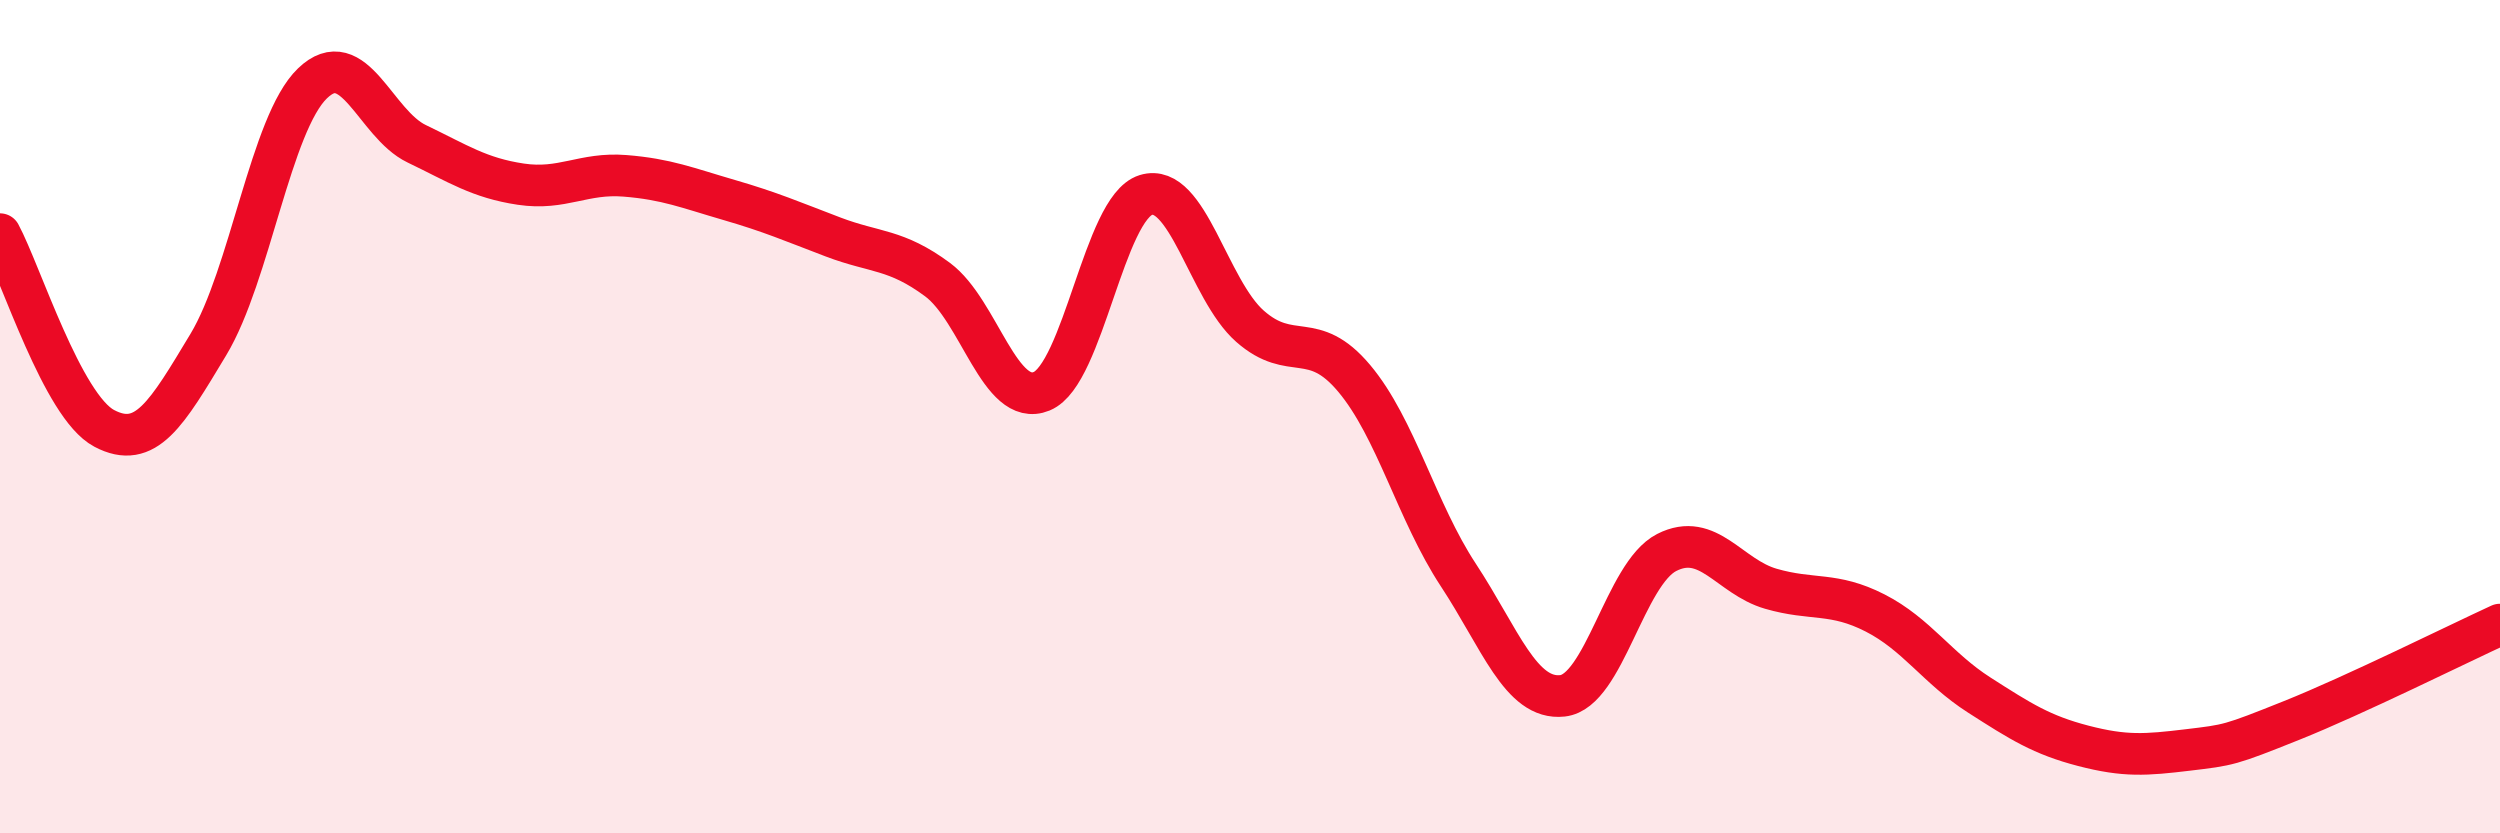 
    <svg width="60" height="20" viewBox="0 0 60 20" xmlns="http://www.w3.org/2000/svg">
      <path
        d="M 0,5.62 C 0.5,6.55 1.5,9.75 2.5,10.28 C 3.5,10.81 4,9.93 5,8.27 C 6,6.61 6.5,2.96 7.5,2 C 8.5,1.04 9,2.97 10,3.45 C 11,3.93 11.5,4.27 12.5,4.42 C 13.5,4.57 14,4.14 15,4.22 C 16,4.3 16.5,4.51 17.5,4.8 C 18.5,5.09 19,5.31 20,5.69 C 21,6.07 21.5,5.97 22.5,6.71 C 23.5,7.45 24,9.8 25,9.39 C 26,8.98 26.5,4.99 27.5,4.68 C 28.5,4.37 29,6.95 30,7.83 C 31,8.71 31.5,7.89 32.5,9.08 C 33.5,10.27 34,12.28 35,13.8 C 36,15.32 36.5,16.81 37.5,16.7 C 38.5,16.59 39,13.77 40,13.26 C 41,12.75 41.5,13.84 42.5,14.13 C 43.5,14.42 44,14.2 45,14.71 C 46,15.22 46.5,16.04 47.5,16.68 C 48.5,17.32 49,17.64 50,17.9 C 51,18.16 51.5,18.12 52.5,18 C 53.5,17.88 53.5,17.89 55,17.29 C 56.5,16.69 59,15.45 60,14.99L60 20L0 20Z"
        fill="#EB0A25"
        opacity="0.1"
        stroke-linecap="round"
        stroke-linejoin="round"
      />
      <path
        d="M 0,5.62 C 0.5,6.55 1.5,9.75 2.5,10.28 C 3.5,10.81 4,9.93 5,8.27 C 6,6.61 6.5,2.96 7.5,2 C 8.5,1.04 9,2.97 10,3.45 C 11,3.93 11.5,4.27 12.5,4.42 C 13.5,4.57 14,4.14 15,4.22 C 16,4.3 16.5,4.51 17.5,4.8 C 18.5,5.09 19,5.31 20,5.69 C 21,6.07 21.5,5.97 22.5,6.71 C 23.5,7.45 24,9.8 25,9.39 C 26,8.98 26.5,4.99 27.5,4.68 C 28.5,4.37 29,6.95 30,7.83 C 31,8.71 31.5,7.89 32.5,9.08 C 33.5,10.27 34,12.28 35,13.8 C 36,15.32 36.5,16.81 37.5,16.7 C 38.5,16.59 39,13.77 40,13.26 C 41,12.75 41.5,13.84 42.5,14.13 C 43.5,14.42 44,14.2 45,14.71 C 46,15.22 46.5,16.04 47.5,16.68 C 48.5,17.32 49,17.64 50,17.9 C 51,18.16 51.5,18.12 52.5,18 C 53.5,17.88 53.5,17.89 55,17.29 C 56.5,16.69 59,15.45 60,14.99"
        stroke="#EB0A25"
        stroke-width="1"
        fill="none"
        stroke-linecap="round"
        stroke-linejoin="round"
      />
    </svg>
  